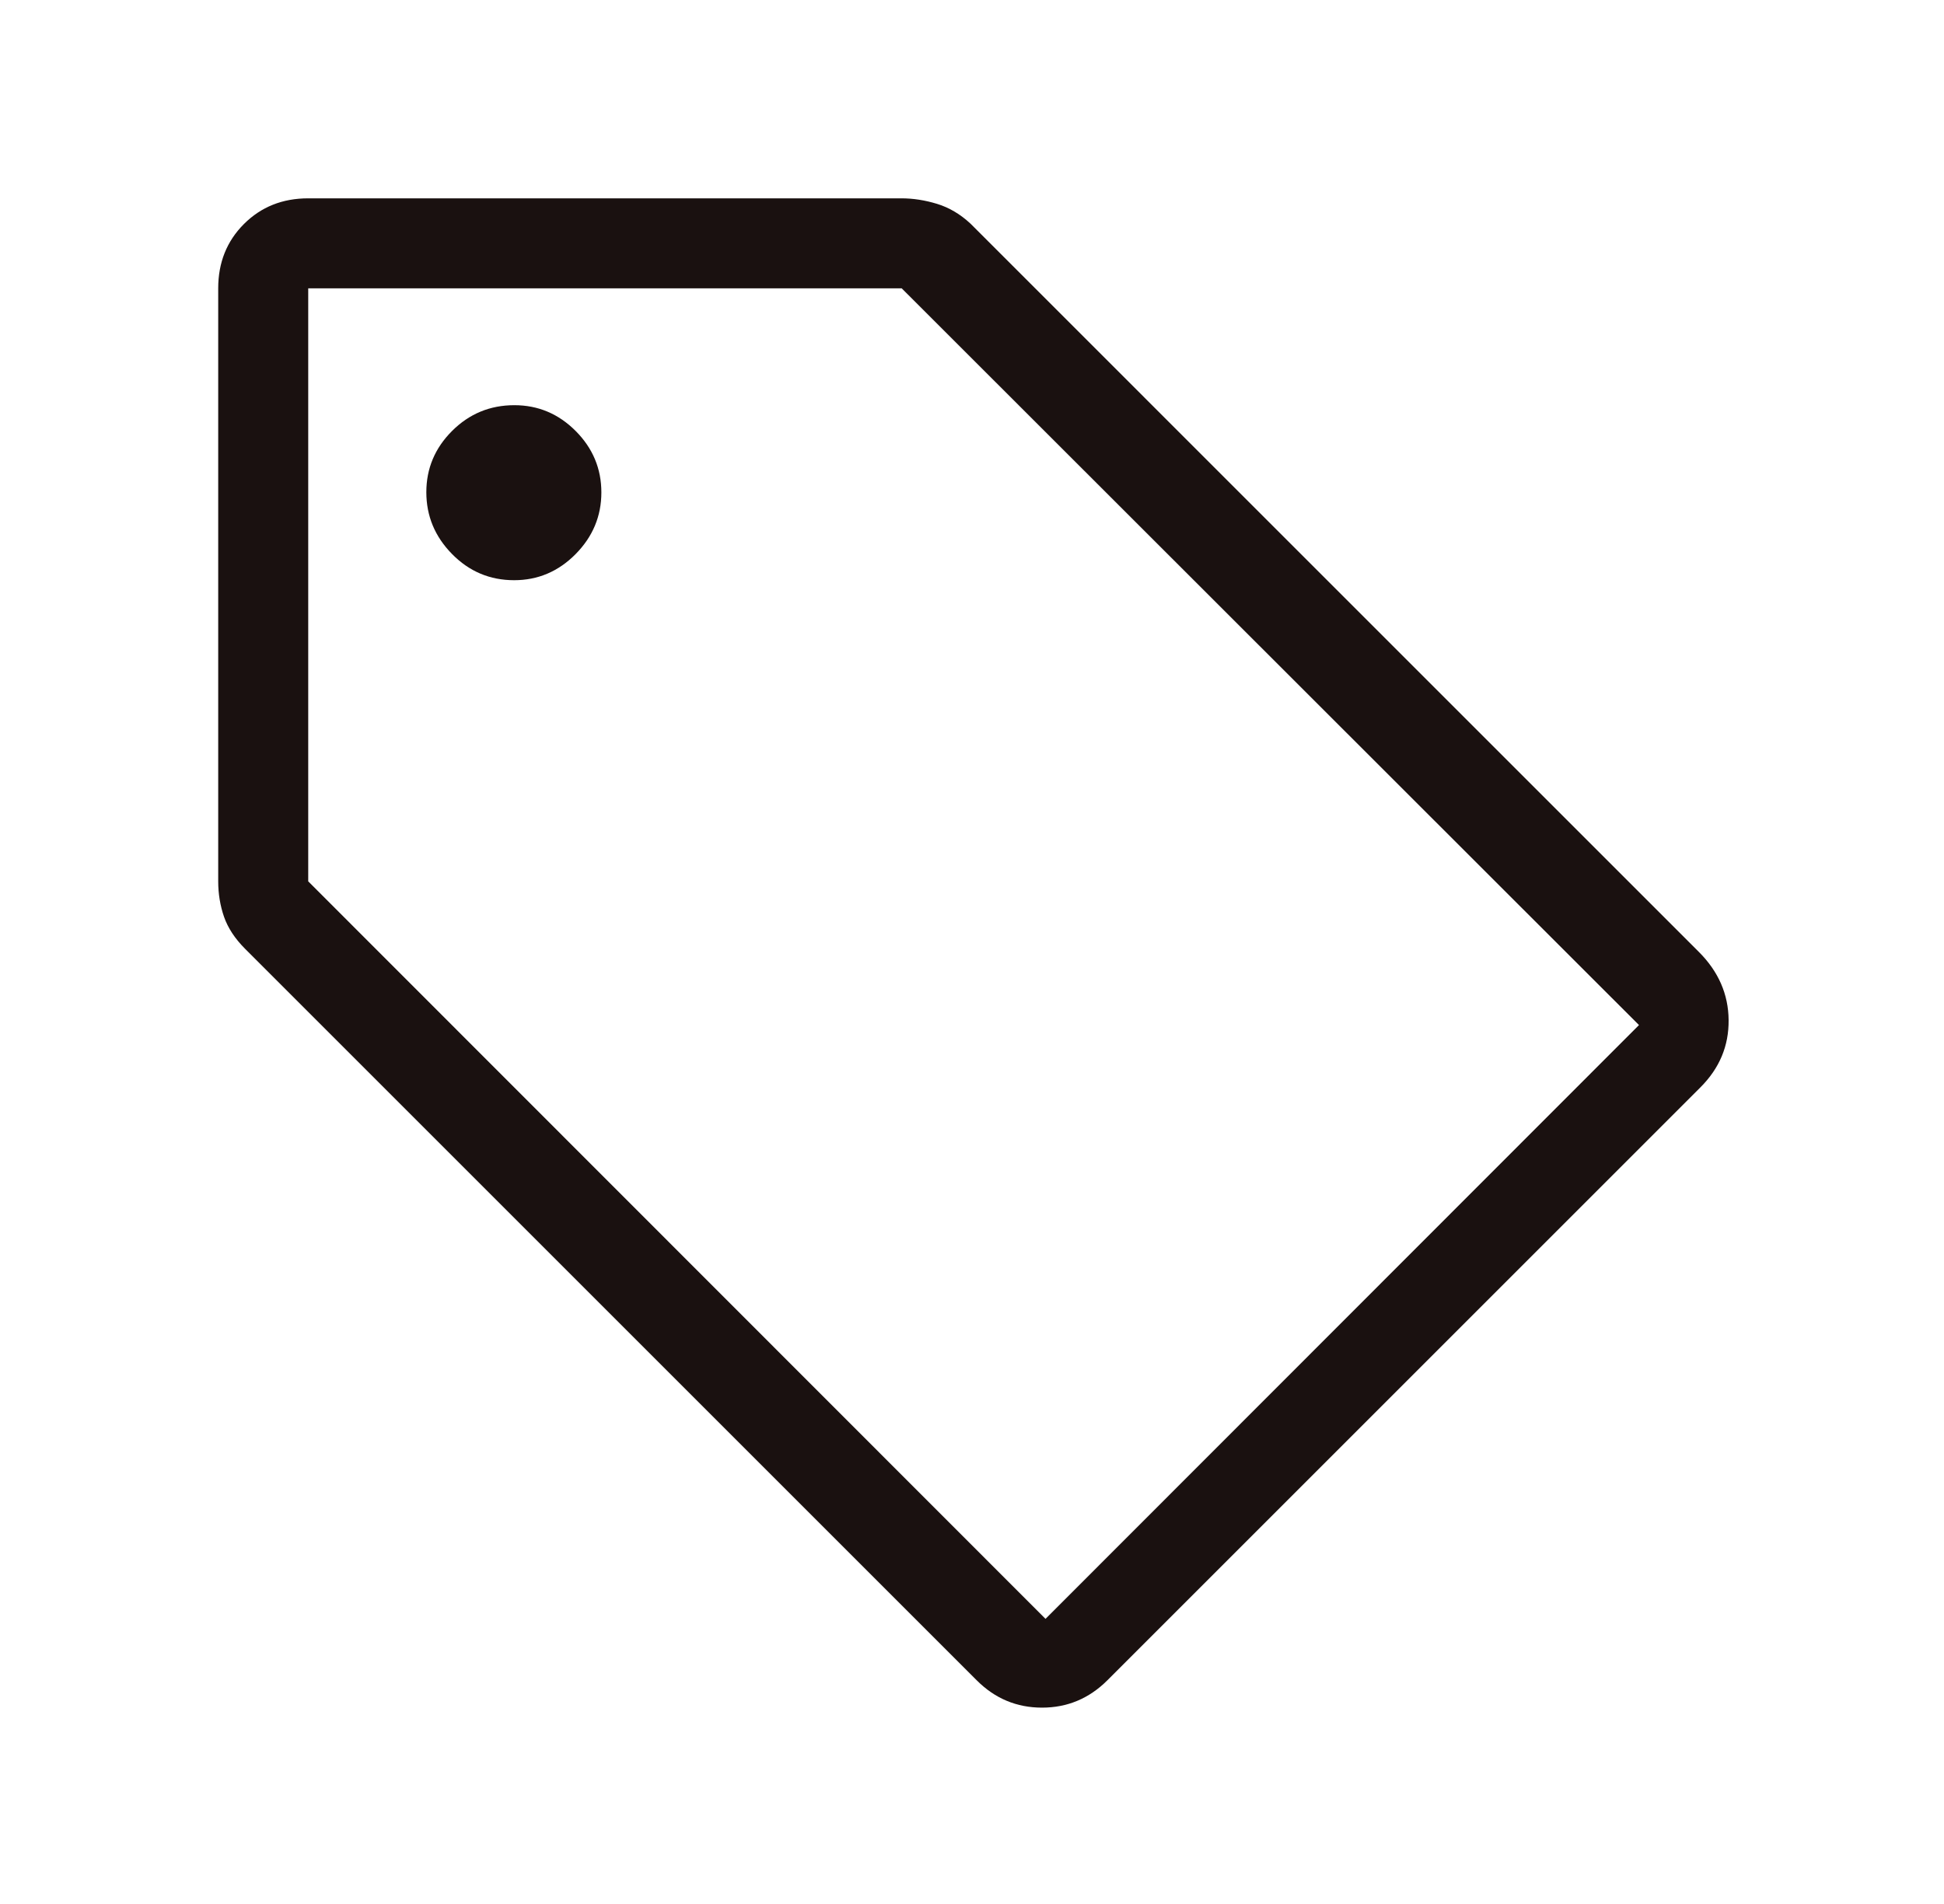 <svg width="49" height="48" viewBox="0 0 49 48" fill="none" xmlns="http://www.w3.org/2000/svg">
<g id="sell">
<mask id="mask0_1183_1557" style="mask-type:alpha" maskUnits="userSpaceOnUse" x="0" y="0" width="49" height="48">
<rect id="Bounding box" x="0.5" width="48" height="48" fill="#D9D9D9"/>
</mask>
<g mask="url(#mask0_1183_1557)">
<path id="icon" d="M27.912 42.361C27.451 42.821 26.902 43.05 26.265 43.05C25.627 43.05 25.078 42.821 24.619 42.361L6.177 23.919C5.921 23.663 5.744 23.393 5.646 23.111C5.549 22.829 5.5 22.531 5.5 22.219V7.269C5.5 6.621 5.716 6.08 6.148 5.648C6.58 5.216 7.12 5 7.769 5H22.719C23.017 5 23.317 5.047 23.621 5.14C23.924 5.233 24.205 5.399 24.462 5.638L42.823 24C43.315 24.492 43.565 25.064 43.571 25.715C43.578 26.367 43.341 26.932 42.861 27.412L27.912 42.361ZM26.353 40.812L41.312 25.842L22.728 7.269H7.769V22.219L26.353 40.812ZM12.959 14.627C13.558 14.627 14.074 14.408 14.508 13.97C14.941 13.531 15.158 13.013 15.158 12.414C15.158 11.815 14.942 11.299 14.51 10.865C14.078 10.432 13.563 10.215 12.964 10.215C12.352 10.215 11.829 10.431 11.396 10.863C10.963 11.295 10.746 11.81 10.746 12.409C10.746 13.008 10.962 13.528 11.394 13.967C11.826 14.407 12.348 14.627 12.959 14.627Z" fill="#1A1110"/>
</g>
</g>
</svg>
